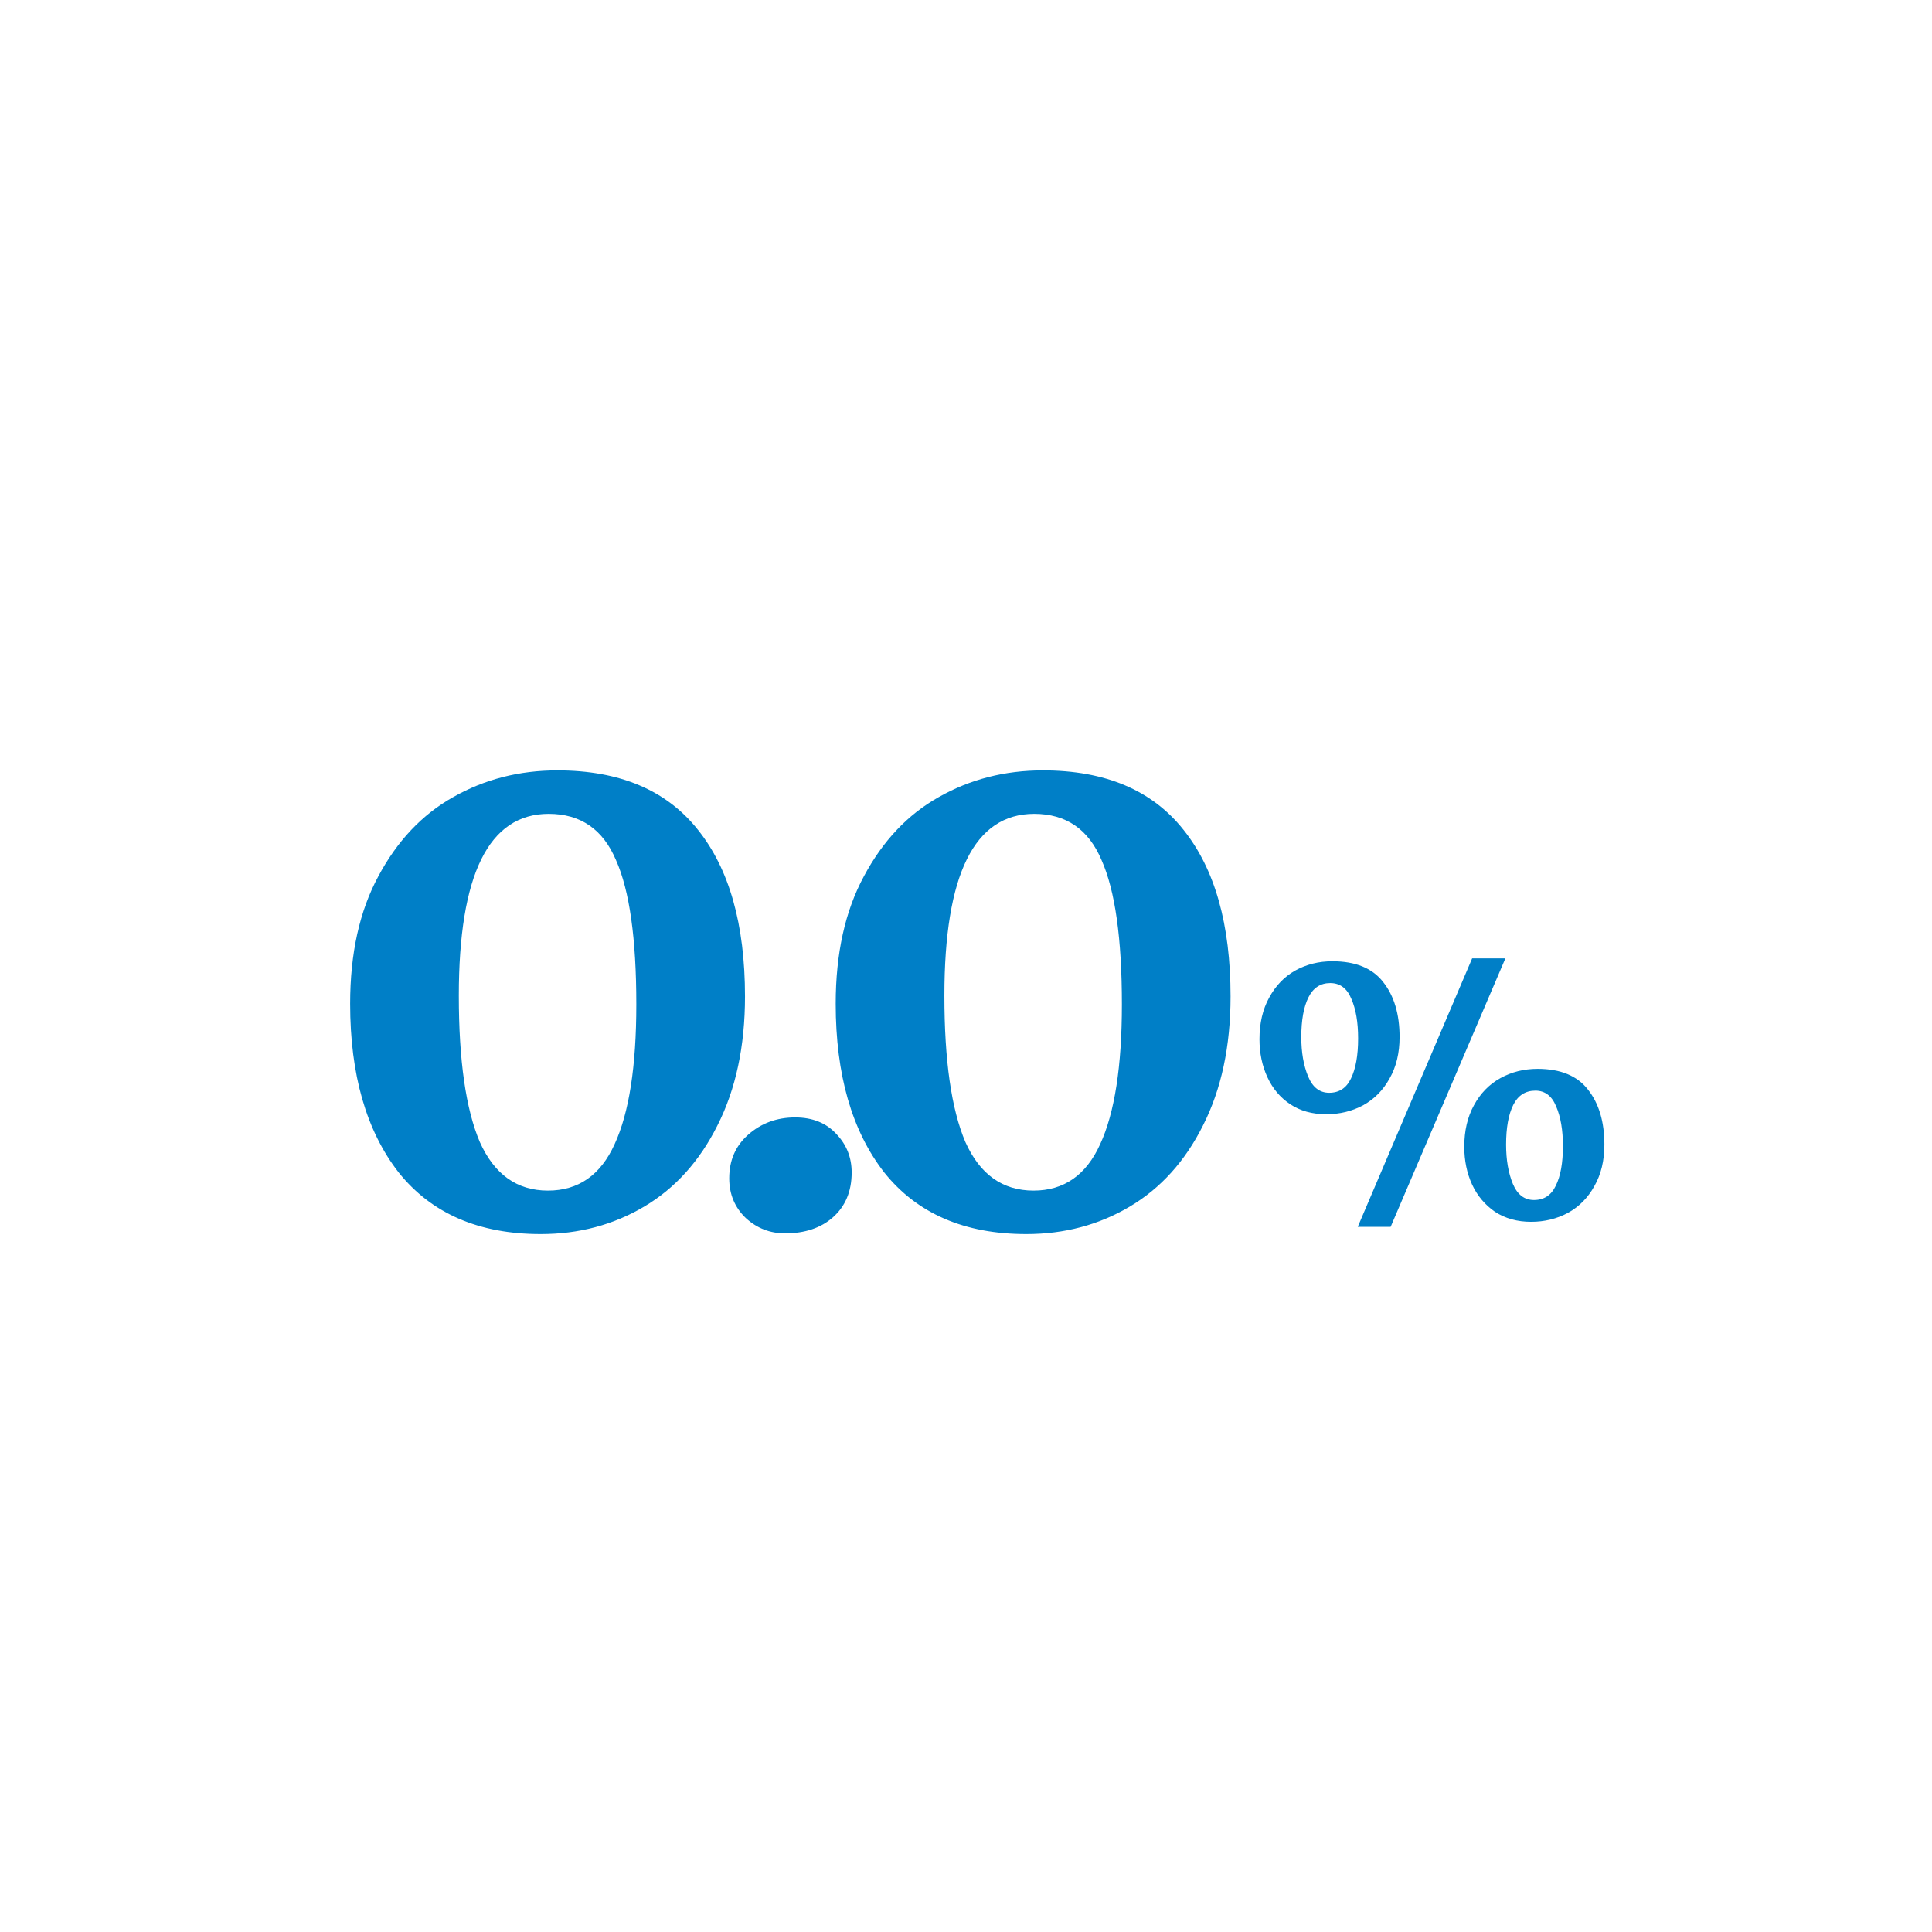 <svg width="200" height="200" viewBox="0 0 200 200" fill="none" xmlns="http://www.w3.org/2000/svg">
<path d="M55.972 127.75C49.572 127.75 44.672 125.625 41.272 121.375C37.922 117.075 36.247 111.25 36.247 103.9C36.247 98.7 37.222 94.3 39.172 90.7C41.122 87.05 43.697 84.325 46.897 82.525C50.147 80.675 53.747 79.75 57.697 79.75C64.147 79.75 68.997 81.8 72.247 85.9C75.497 89.95 77.122 95.7 77.122 103.15C77.122 108.3 76.172 112.75 74.272 116.5C72.422 120.2 69.897 123 66.697 124.9C63.497 126.8 59.922 127.75 55.972 127.75ZM56.722 123.25C59.872 123.25 62.172 121.65 63.622 118.45C65.122 115.2 65.872 110.375 65.872 103.975C65.872 97.175 65.172 92.2 63.772 89.05C62.422 85.85 60.097 84.25 56.797 84.25C50.597 84.25 47.497 90.525 47.497 103.075C47.497 109.775 48.222 114.825 49.672 118.225C51.172 121.575 53.522 123.25 56.722 123.25ZM81.264 127.675C79.714 127.675 78.364 127.15 77.214 126.1C76.064 125 75.489 123.625 75.489 121.975C75.489 120.125 76.139 118.625 77.439 117.475C78.789 116.275 80.414 115.675 82.314 115.675C84.114 115.675 85.539 116.25 86.589 117.4C87.639 118.5 88.164 119.825 88.164 121.375C88.164 123.325 87.514 124.875 86.214 126.025C84.964 127.125 83.314 127.675 81.264 127.675ZM106.237 127.75C99.837 127.75 94.937 125.625 91.537 121.375C88.187 117.075 86.512 111.25 86.512 103.9C86.512 98.7 87.487 94.3 89.437 90.7C91.387 87.05 93.962 84.325 97.162 82.525C100.412 80.675 104.012 79.75 107.962 79.75C114.412 79.75 119.262 81.8 122.512 85.9C125.762 89.95 127.387 95.7 127.387 103.15C127.387 108.3 126.437 112.75 124.537 116.5C122.687 120.2 120.162 123 116.962 124.9C113.762 126.8 110.187 127.75 106.237 127.75ZM106.987 123.25C110.137 123.25 112.437 121.65 113.887 118.45C115.387 115.2 116.137 110.375 116.137 103.975C116.137 97.175 115.437 92.2 114.037 89.05C112.687 85.85 110.362 84.25 107.062 84.25C100.862 84.25 97.762 90.525 97.762 103.075C97.762 109.775 98.487 114.825 99.937 118.225C101.437 121.575 103.787 123.25 106.987 123.25ZM152.395 99.213H155.836L143.959 127H140.555L152.395 99.213ZM137.299 115.345C135.844 115.345 134.598 115 133.562 114.309C132.526 113.618 131.737 112.681 131.194 111.497C130.651 110.313 130.38 109.006 130.38 107.575C130.38 105.922 130.713 104.492 131.379 103.283C132.045 102.05 132.945 101.112 134.08 100.471C135.239 99.83 136.522 99.509 137.928 99.509C140.321 99.509 142.072 100.224 143.182 101.655C144.317 103.086 144.884 104.985 144.884 107.353C144.884 109.006 144.539 110.436 143.848 111.645C143.182 112.854 142.269 113.779 141.11 114.42C139.951 115.037 138.68 115.345 137.299 115.345ZM137.595 113.125C138.631 113.125 139.383 112.632 139.852 111.645C140.345 110.634 140.592 109.252 140.592 107.501C140.592 105.824 140.358 104.455 139.889 103.394C139.445 102.309 138.717 101.766 137.706 101.766C136.695 101.766 135.942 102.259 135.449 103.246C134.956 104.233 134.709 105.602 134.709 107.353C134.709 108.932 134.943 110.288 135.412 111.423C135.881 112.558 136.608 113.125 137.595 113.125ZM158.5 126.482C157.069 126.482 155.824 126.137 154.763 125.446C153.727 124.731 152.938 123.793 152.395 122.634C151.852 121.45 151.581 120.143 151.581 118.712C151.581 117.059 151.914 115.629 152.58 114.42C153.246 113.187 154.159 112.249 155.318 111.608C156.477 110.967 157.76 110.646 159.166 110.646C161.534 110.646 163.273 111.361 164.383 112.792C165.518 114.223 166.085 116.122 166.085 118.49C166.085 120.143 165.74 121.573 165.049 122.782C164.383 123.991 163.47 124.916 162.311 125.557C161.152 126.174 159.881 126.482 158.5 126.482ZM158.796 124.225C159.832 124.225 160.584 123.732 161.053 122.745C161.546 121.758 161.793 120.389 161.793 118.638C161.793 116.985 161.559 115.616 161.09 114.531C160.646 113.446 159.931 112.903 158.944 112.903C157.908 112.903 157.143 113.396 156.65 114.383C156.157 115.37 155.91 116.739 155.91 118.49C155.91 120.069 156.144 121.425 156.613 122.56C157.082 123.67 157.809 124.225 158.796 124.225Z" fill="#007FC7"/>
</svg>
